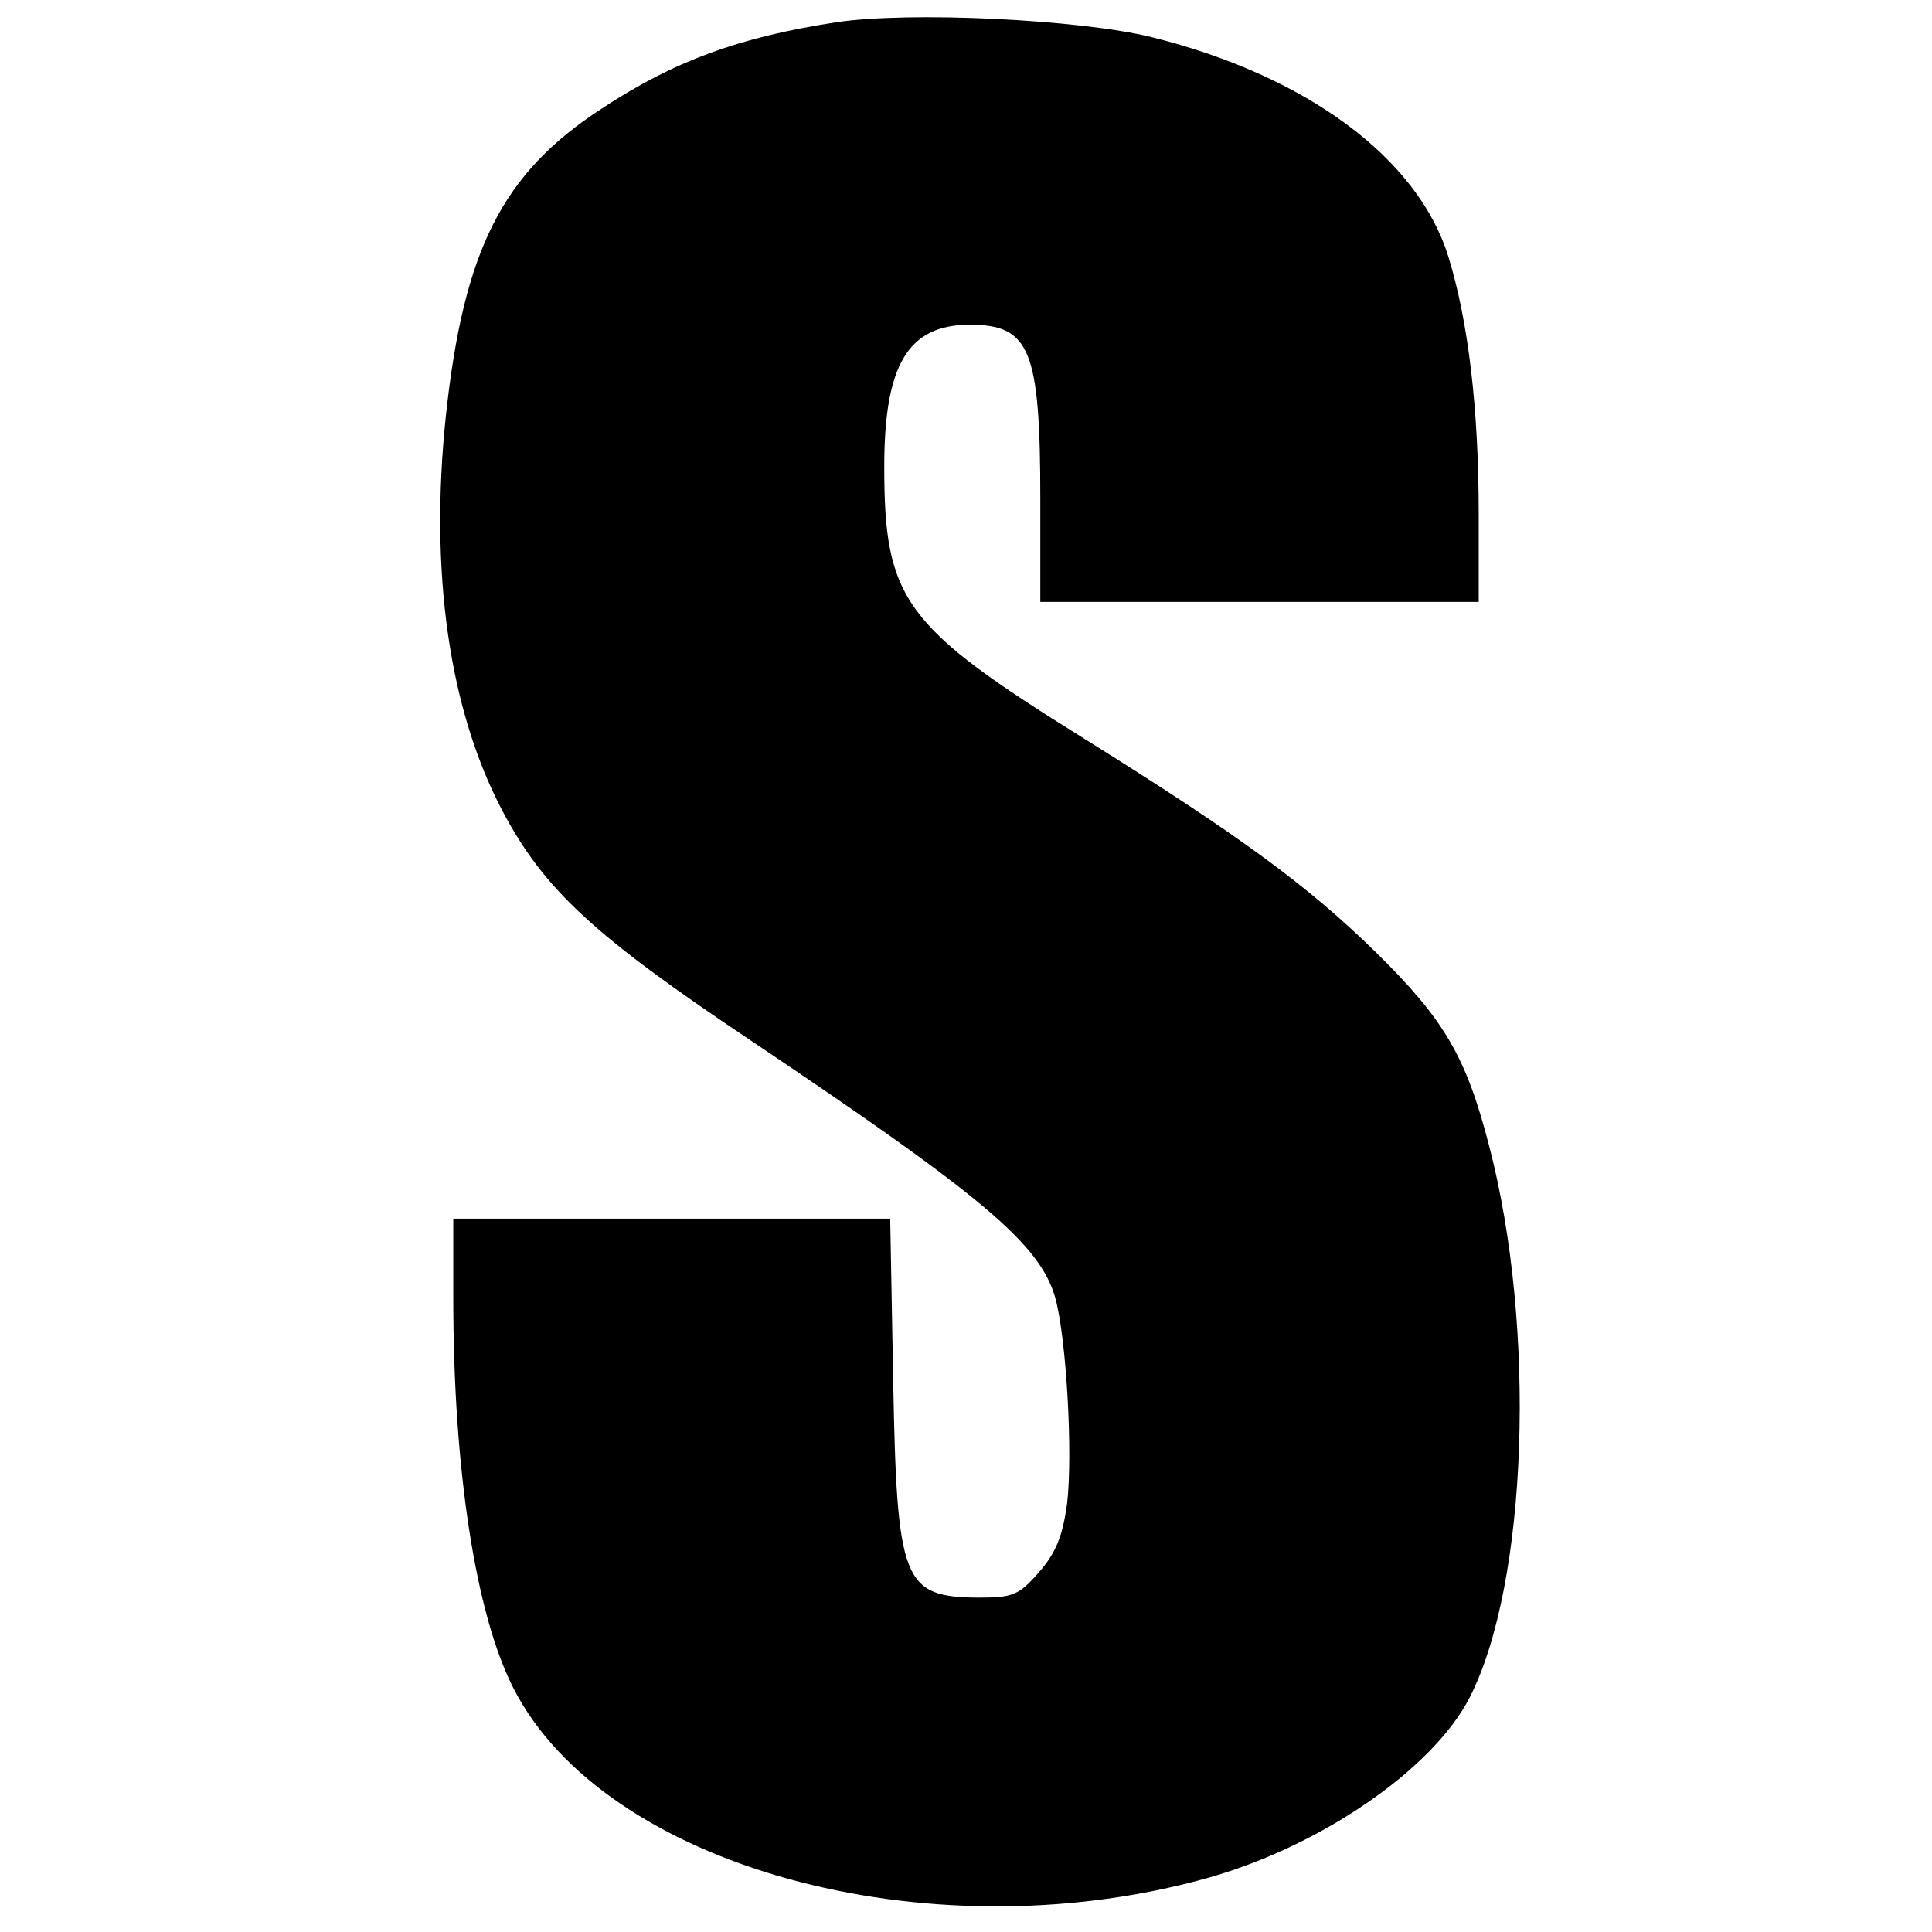 <?xml version="1.0" standalone="no"?>
<!DOCTYPE svg PUBLIC "-//W3C//DTD SVG 20010904//EN"
 "http://www.w3.org/TR/2001/REC-SVG-20010904/DTD/svg10.dtd">
<svg version="1.0" xmlns="http://www.w3.org/2000/svg"
 width="260pt" height="260pt" viewBox="0 0 260 260"
 preserveAspectRatio="xMidYMid meet">
<g transform="translate(0,260) scale(0.1,-0.1)"
fill="#000000" stroke="none">
<path d="M1125 2570 c-130 -20 -218 -52 -315 -116 -134 -87 -186 -190 -210
-414 -22 -209 4 -394 76 -531 56 -106 123 -168 334 -309 313 -210 389 -274
410 -346 15 -54 24 -209 16 -278 -6 -43 -15 -66 -38 -92 -27 -31 -35 -34 -82
-34 -101 1 -109 21 -114 293 l-4 217 -294 0 -294 0 0 -107 c0 -231 30 -425 81
-525 122 -239 554 -359 928 -257 155 42 309 147 359 245 78 153 90 497 26 742
-31 120 -60 170 -154 262 -90 88 -181 155 -391 286 -243 151 -269 187 -269
366 0 137 32 191 115 191 81 0 95 -33 95 -235 l0 -138 295 0 295 0 0 118 c0
142 -14 260 -41 347 -41 132 -190 243 -399 295 -97 24 -327 35 -425 20z"/>
</g>
</svg>
